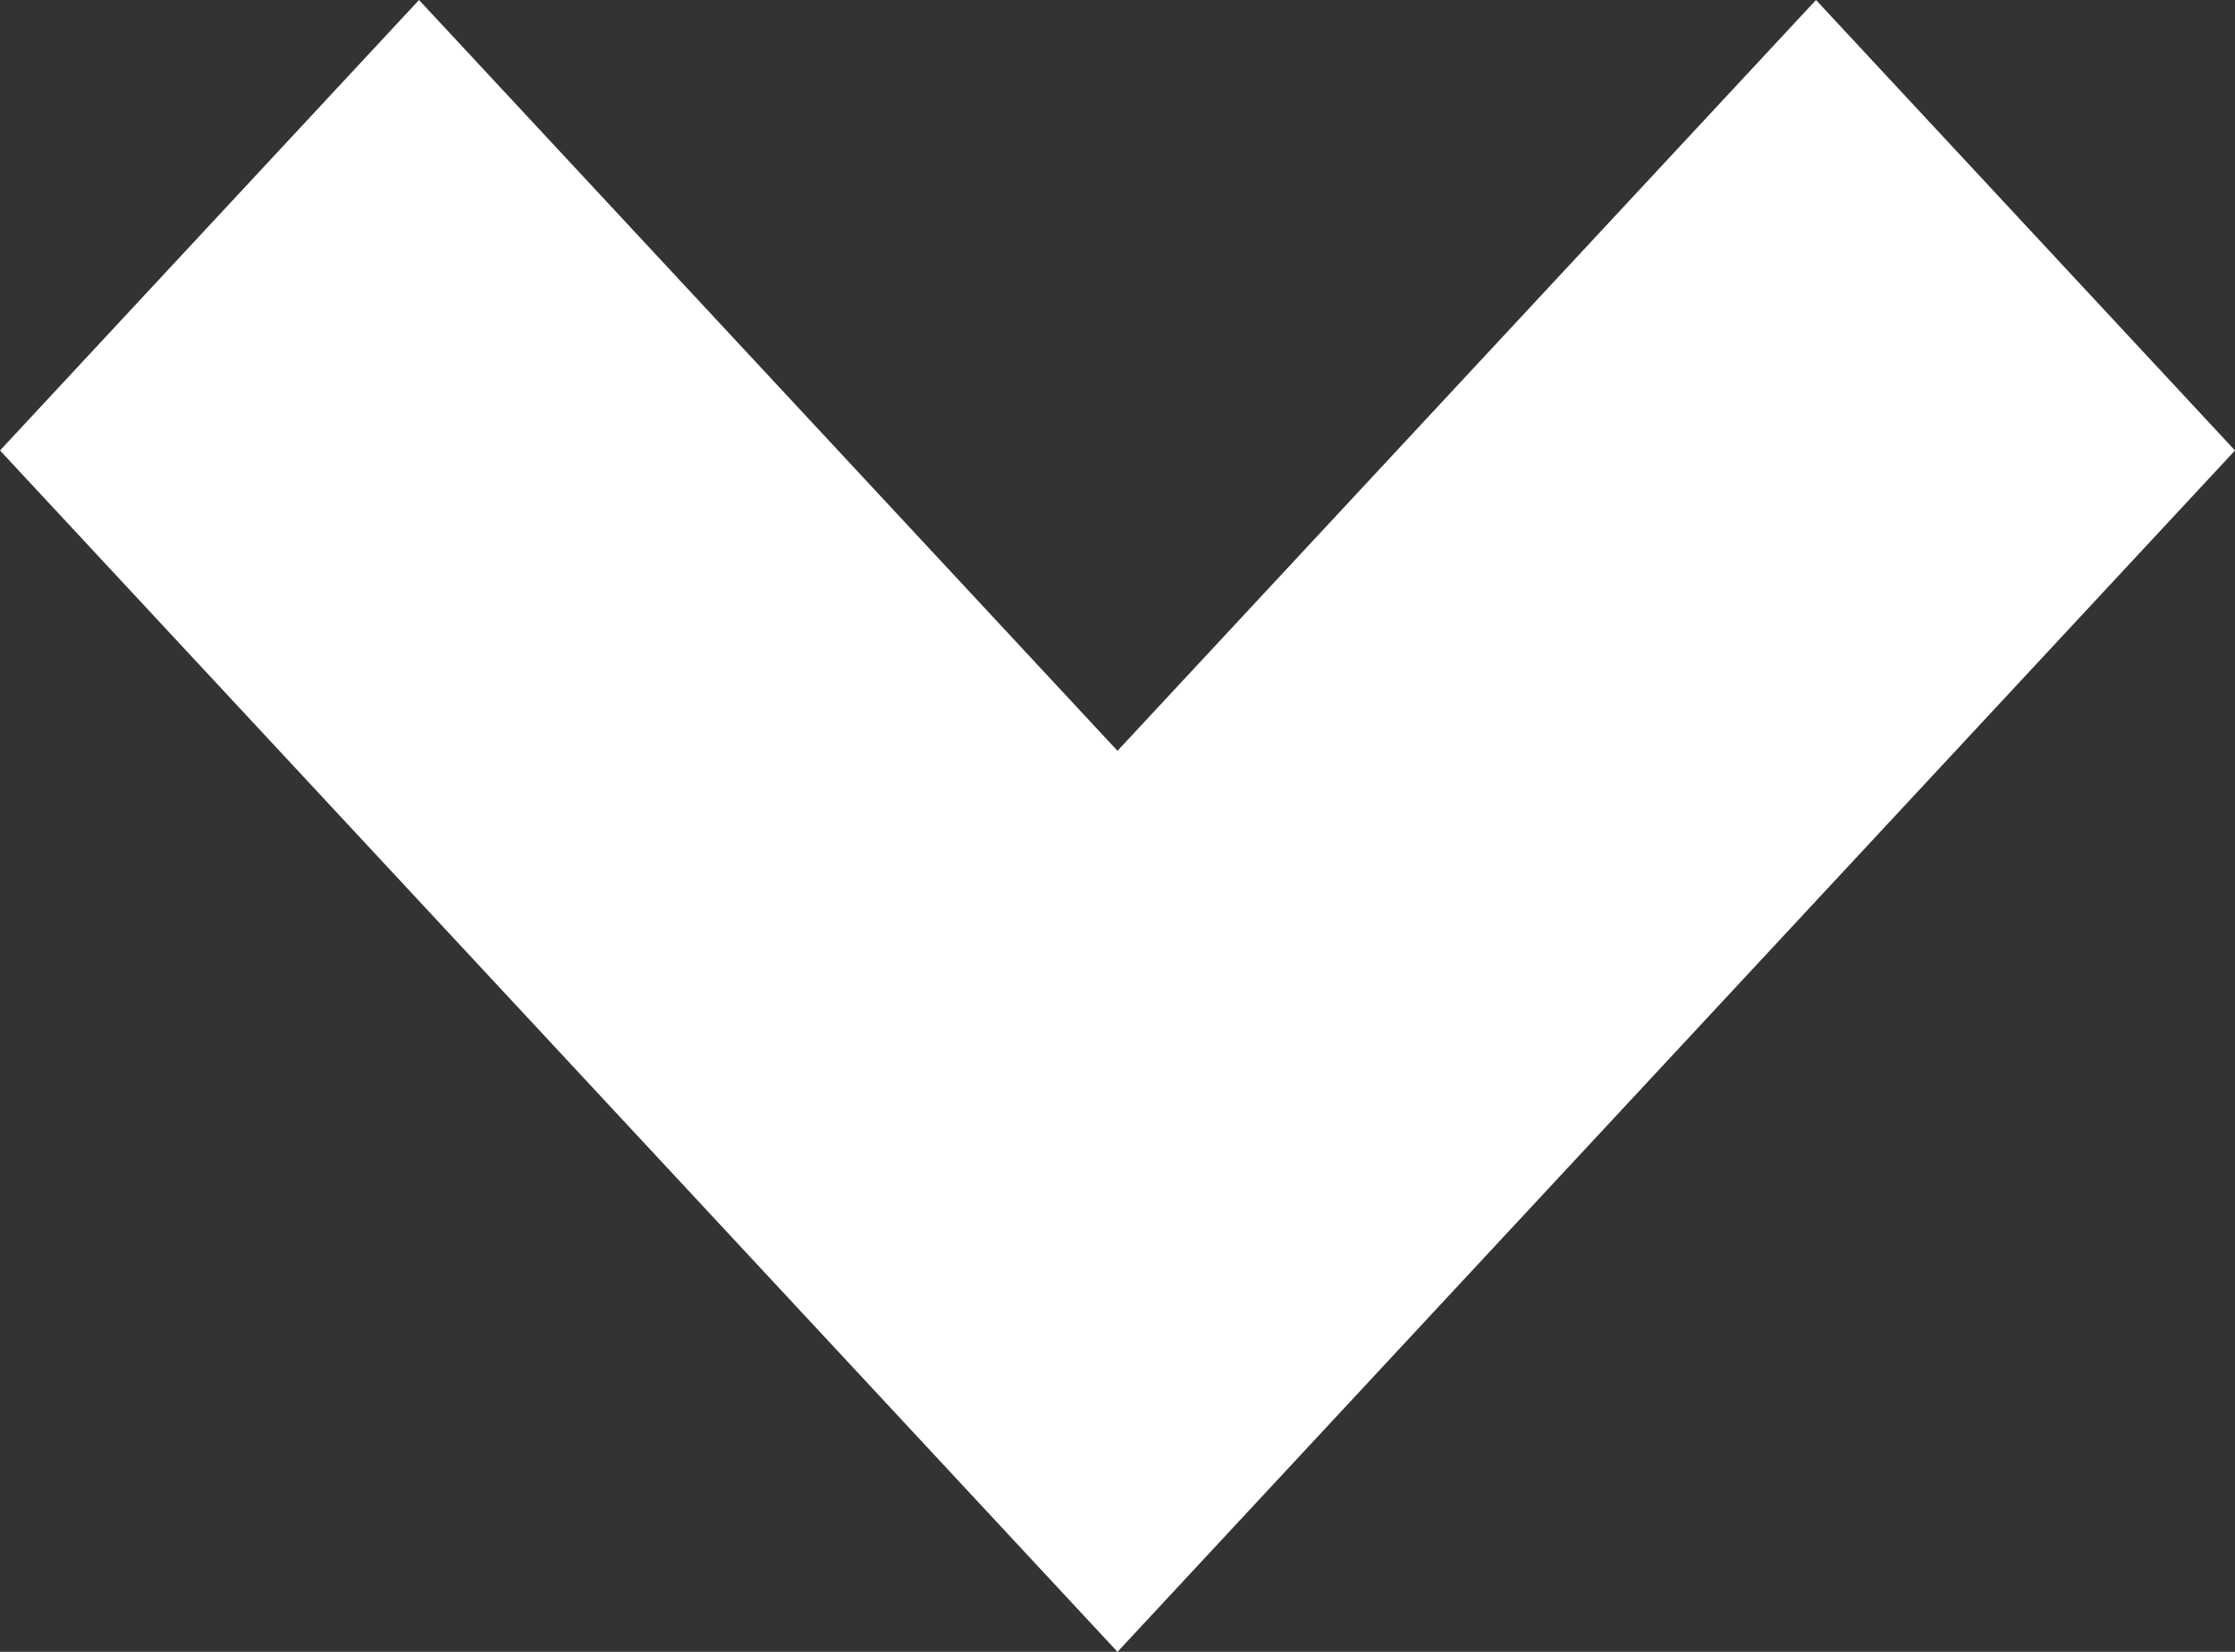 <svg width="23" height="17" viewBox="0 0 23 17" fill="none" xmlns="http://www.w3.org/2000/svg">
<rect x="0" y="0" width="23" height="17" fill="#333333" stroke="none"/>
<path d="M4.312 0L0 4.636L11.5 17L23 4.636L18.688 0L11.5 7.727L4.312 0Z" fill="white"/>
</svg>
